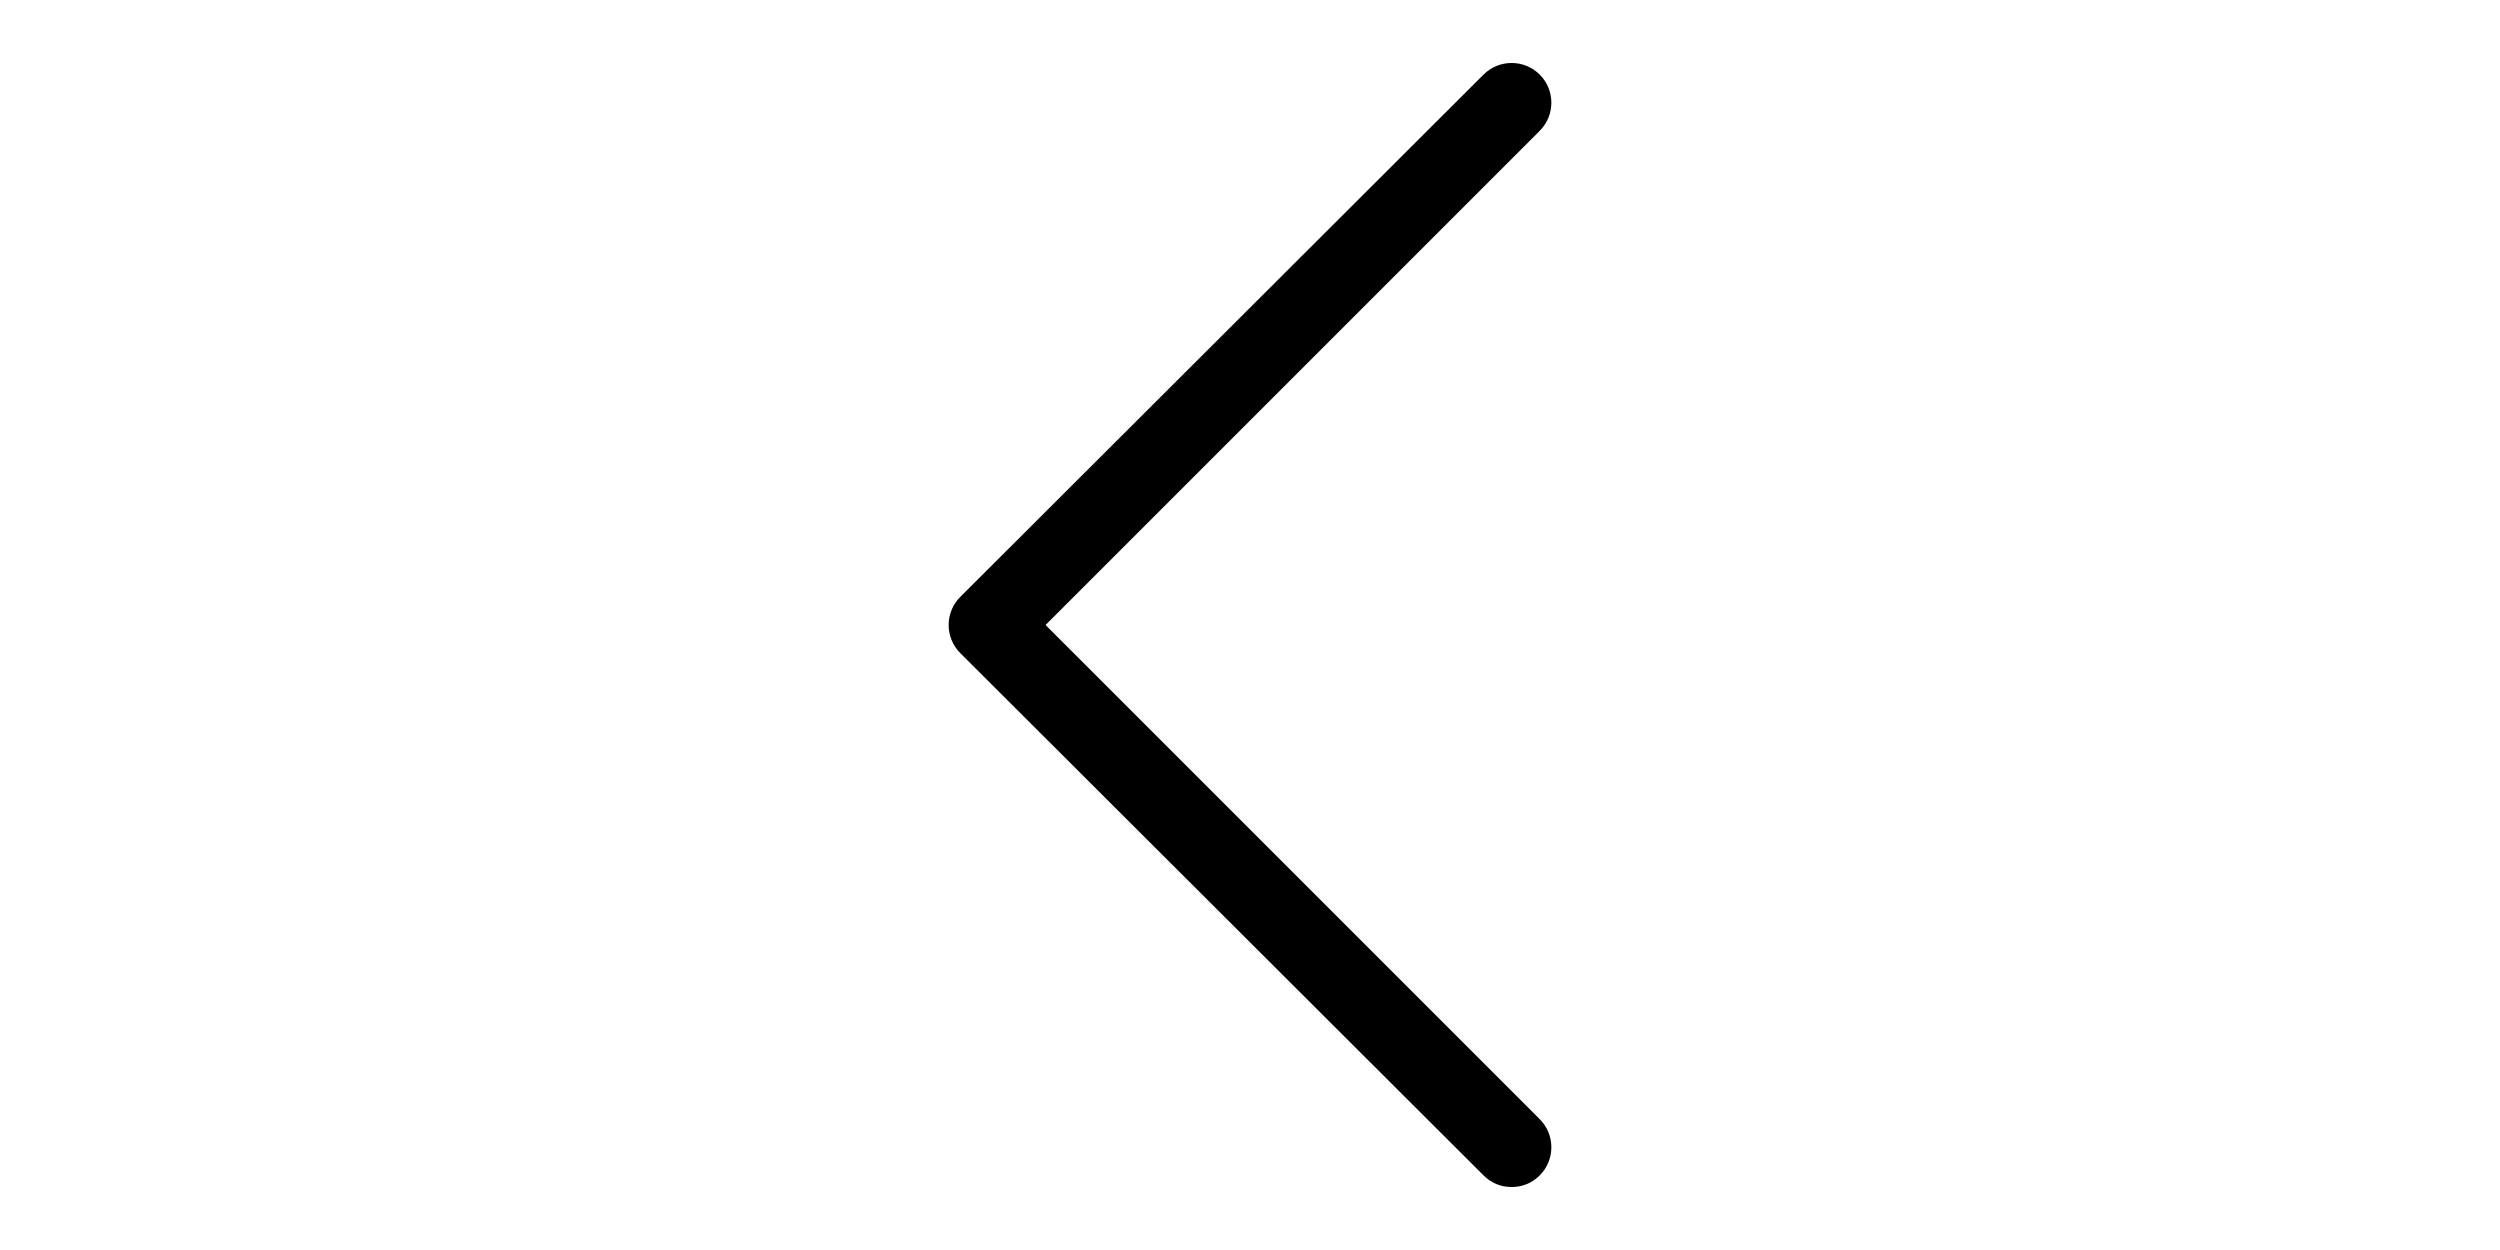 <?xml version="1.0" encoding="utf-8"?>
<!-- Generator: Adobe Illustrator 16.0.3, SVG Export Plug-In . SVG Version: 6.00 Build 0)  -->
<!DOCTYPE svg PUBLIC "-//W3C//DTD SVG 1.1//EN" "http://www.w3.org/Graphics/SVG/1.1/DTD/svg11.dtd">
<svg version="1.1" id="Capa_1" xmlns="http://www.w3.org/2000/svg" xmlns:xlink="http://www.w3.org/1999/xlink" x="0px" y="0px"
	 width="1800px" height="900px" viewBox="0 0 1800 900" enable-background="new 0 0 1800 900" xml:space="preserve">
<g>
	<path d="M1068.14,846.279c5.581,5.581,12.561,8.372,20.232,8.372s14.651-2.791,20.232-8.372c11.162-11.163,11.162-29.306,0-40.467
		L752.791,450l355.813-355.814c11.162-11.163,11.162-29.302,0-40.465c-11.16-11.163-29.303-11.163-40.466,0L691.396,429.768
		c-11.162,11.163-11.162,29.305,0,40.468L1068.14,846.279z"/>
</g>
</svg>
